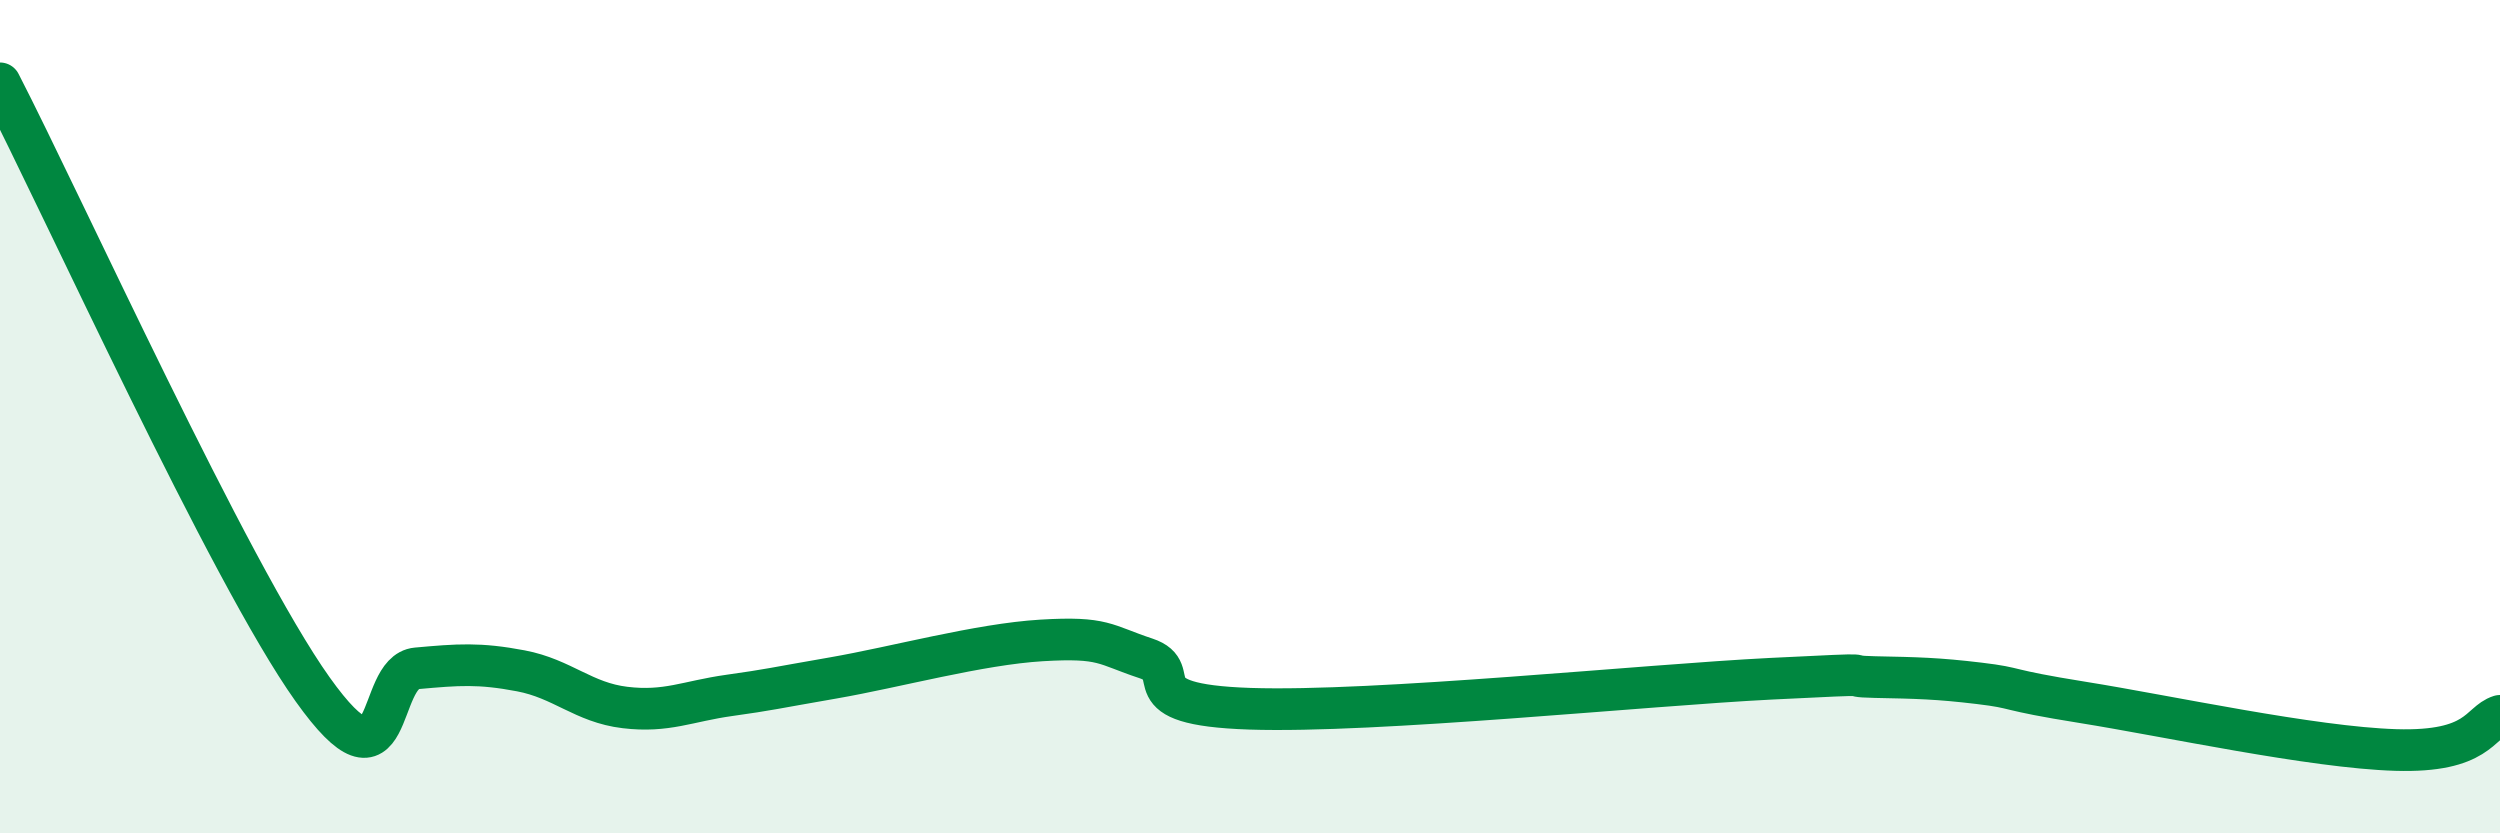 
    <svg width="60" height="20" viewBox="0 0 60 20" xmlns="http://www.w3.org/2000/svg">
      <path
        d="M 0,2 C 1.5,4.91 5.5,13.73 7.5,16.54 C 9.5,19.35 9,16.13 10,16.04 C 11,15.95 11.5,15.91 12.5,16.1 C 13.5,16.29 14,16.86 15,16.98 C 16,17.1 16.5,16.83 17.5,16.69 C 18.5,16.55 18.5,16.53 20,16.27 C 21.5,16.01 23.5,15.46 25,15.37 C 26.5,15.28 26.5,15.47 27.5,15.8 C 28.5,16.13 27,16.91 30,17.01 C 33,17.11 39.5,16.44 42.5,16.29 C 45.5,16.14 44,16.23 45,16.25 C 46,16.27 46.5,16.28 47.5,16.4 C 48.5,16.52 48,16.54 50,16.86 C 52,17.18 55.5,17.94 57.5,18 C 59.5,18.06 59.5,17.34 60,17.18L60 20L0 20Z"
        fill="#008740"
        opacity="0.1"
        stroke-linecap="round"
        stroke-linejoin="round"
      />
      <path
        d="M 0,2 C 1.5,4.91 5.5,13.73 7.5,16.54 C 9.5,19.35 9,16.13 10,16.04 C 11,15.95 11.5,15.91 12.5,16.1 C 13.5,16.29 14,16.86 15,16.98 C 16,17.1 16.5,16.83 17.5,16.69 C 18.5,16.55 18.5,16.53 20,16.27 C 21.5,16.01 23.5,15.46 25,15.37 C 26.5,15.28 26.5,15.47 27.5,15.8 C 28.5,16.13 27,16.91 30,17.01 C 33,17.11 39.5,16.44 42.5,16.29 C 45.5,16.14 44,16.23 45,16.25 C 46,16.27 46.5,16.28 47.5,16.4 C 48.5,16.52 48,16.54 50,16.86 C 52,17.18 55.5,17.94 57.5,18 C 59.5,18.06 59.5,17.34 60,17.18"
        stroke="#008740"
        stroke-width="1"
        fill="none"
        stroke-linecap="round"
        stroke-linejoin="round"
      />
    </svg>
  